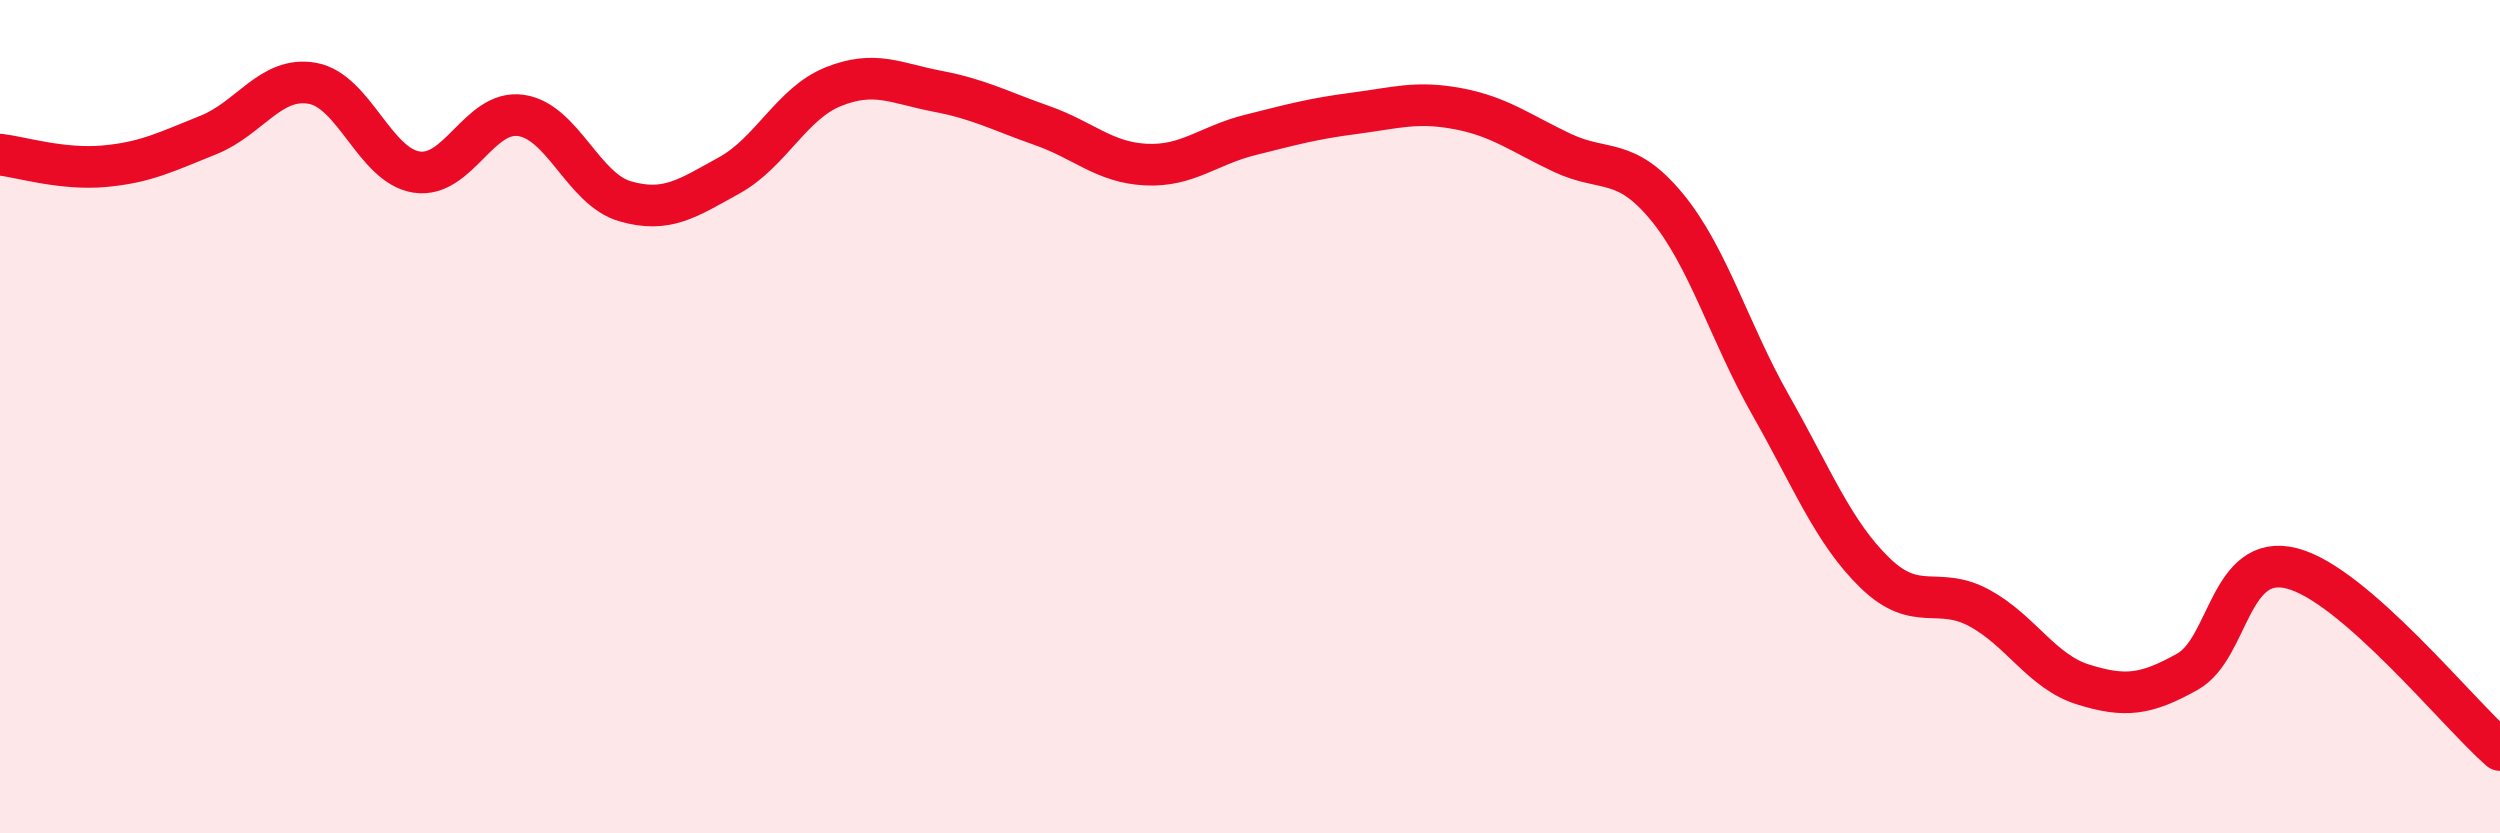 
    <svg width="60" height="20" viewBox="0 0 60 20" xmlns="http://www.w3.org/2000/svg">
      <path
        d="M 0,3.71 C 0.5,3.77 1.5,4.08 2.5,3.99 C 3.5,3.9 4,3.64 5,3.24 C 6,2.84 6.5,1.82 7.5,2 C 8.5,2.18 9,3.98 10,4.13 C 11,4.28 11.5,2.63 12.5,2.77 C 13.5,2.91 14,4.54 15,4.83 C 16,5.12 16.5,4.76 17.5,4.21 C 18.5,3.66 19,2.48 20,2.08 C 21,1.68 21.5,2 22.5,2.19 C 23.5,2.38 24,2.66 25,3.01 C 26,3.36 26.5,3.9 27.5,3.95 C 28.5,4 29,3.49 30,3.24 C 31,2.99 31.5,2.85 32.5,2.72 C 33.5,2.59 34,2.42 35,2.61 C 36,2.8 36.5,3.2 37.5,3.67 C 38.5,4.14 39,3.75 40,4.96 C 41,6.17 41.5,7.97 42.5,9.73 C 43.5,11.49 44,12.78 45,13.75 C 46,14.72 46.5,14.05 47.5,14.59 C 48.5,15.13 49,16.12 50,16.43 C 51,16.74 51.5,16.68 52.5,16.12 C 53.5,15.56 53.5,13.26 55,13.64 C 56.5,14.02 59,17.13 60,18L60 20L0 20Z"
        fill="#EB0A25"
        opacity="0.1"
        stroke-linecap="round"
        stroke-linejoin="round"
      />
      <path
        d="M 0,3.71 C 0.5,3.77 1.5,4.08 2.5,3.99 C 3.5,3.9 4,3.64 5,3.24 C 6,2.84 6.5,1.82 7.5,2 C 8.5,2.18 9,3.98 10,4.13 C 11,4.28 11.5,2.63 12.5,2.77 C 13.5,2.91 14,4.54 15,4.83 C 16,5.12 16.5,4.76 17.5,4.21 C 18.5,3.66 19,2.48 20,2.08 C 21,1.68 21.5,2 22.5,2.19 C 23.5,2.38 24,2.66 25,3.01 C 26,3.36 26.5,3.9 27.5,3.95 C 28.5,4 29,3.49 30,3.24 C 31,2.99 31.5,2.85 32.5,2.72 C 33.5,2.59 34,2.42 35,2.61 C 36,2.8 36.5,3.2 37.5,3.67 C 38.5,4.14 39,3.75 40,4.96 C 41,6.17 41.5,7.97 42.5,9.73 C 43.5,11.49 44,12.78 45,13.75 C 46,14.72 46.5,14.05 47.5,14.59 C 48.5,15.13 49,16.12 50,16.43 C 51,16.74 51.5,16.68 52.5,16.12 C 53.5,15.56 53.5,13.26 55,13.64 C 56.5,14.02 59,17.13 60,18"
        stroke="#EB0A25"
        stroke-width="1"
        fill="none"
        stroke-linecap="round"
        stroke-linejoin="round"
      />
    </svg>
  